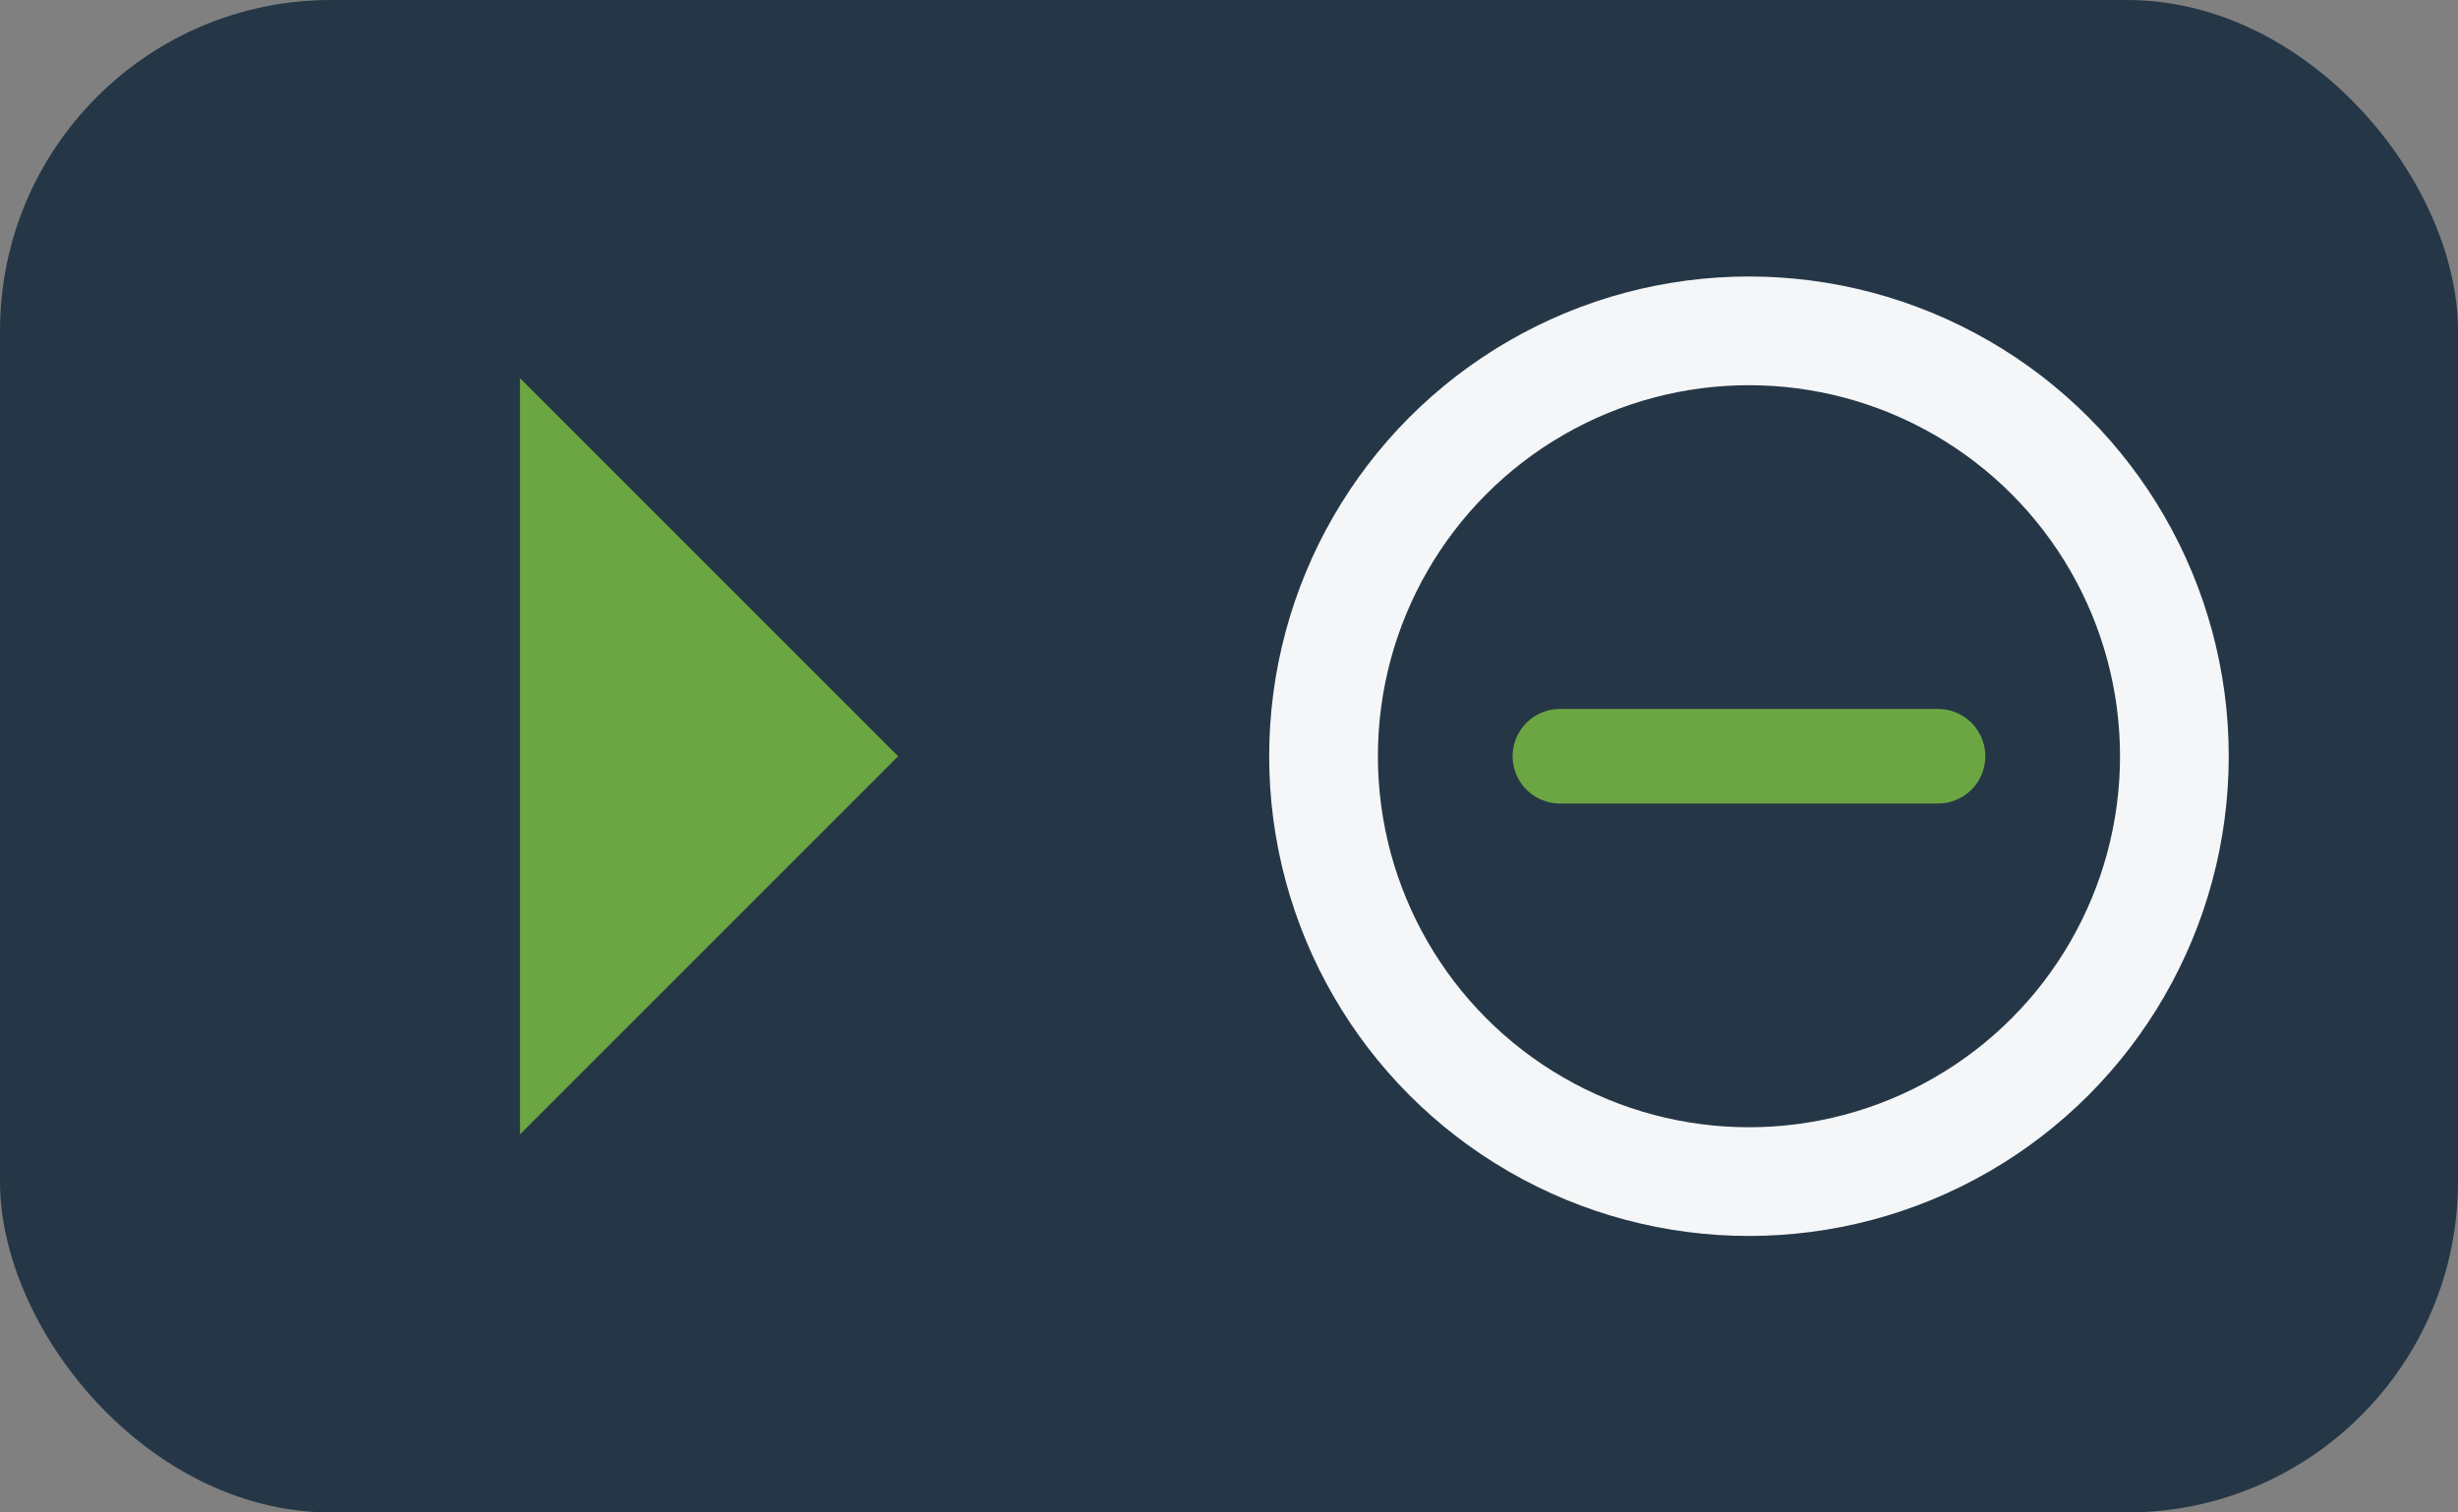 <?xml version="1.0" encoding="UTF-8"?>
<svg xmlns="http://www.w3.org/2000/svg" width="52" height="32" viewBox="0 0 52 32"><rect x="0" y="0" width="52" height="32" fill="#808080" stroke="none"/><rect width="52" height="32" rx="7" fill="#253746"/><path d="M11 24V8l8 8-8 8z" fill="#6CA643"/><circle cx="37" cy="16" r="9" stroke="#F4F6F8" stroke-width="2.3" fill="none"/><path d="M33 16h8" stroke="#6CA643" stroke-width="2" stroke-linecap="round"/></svg>